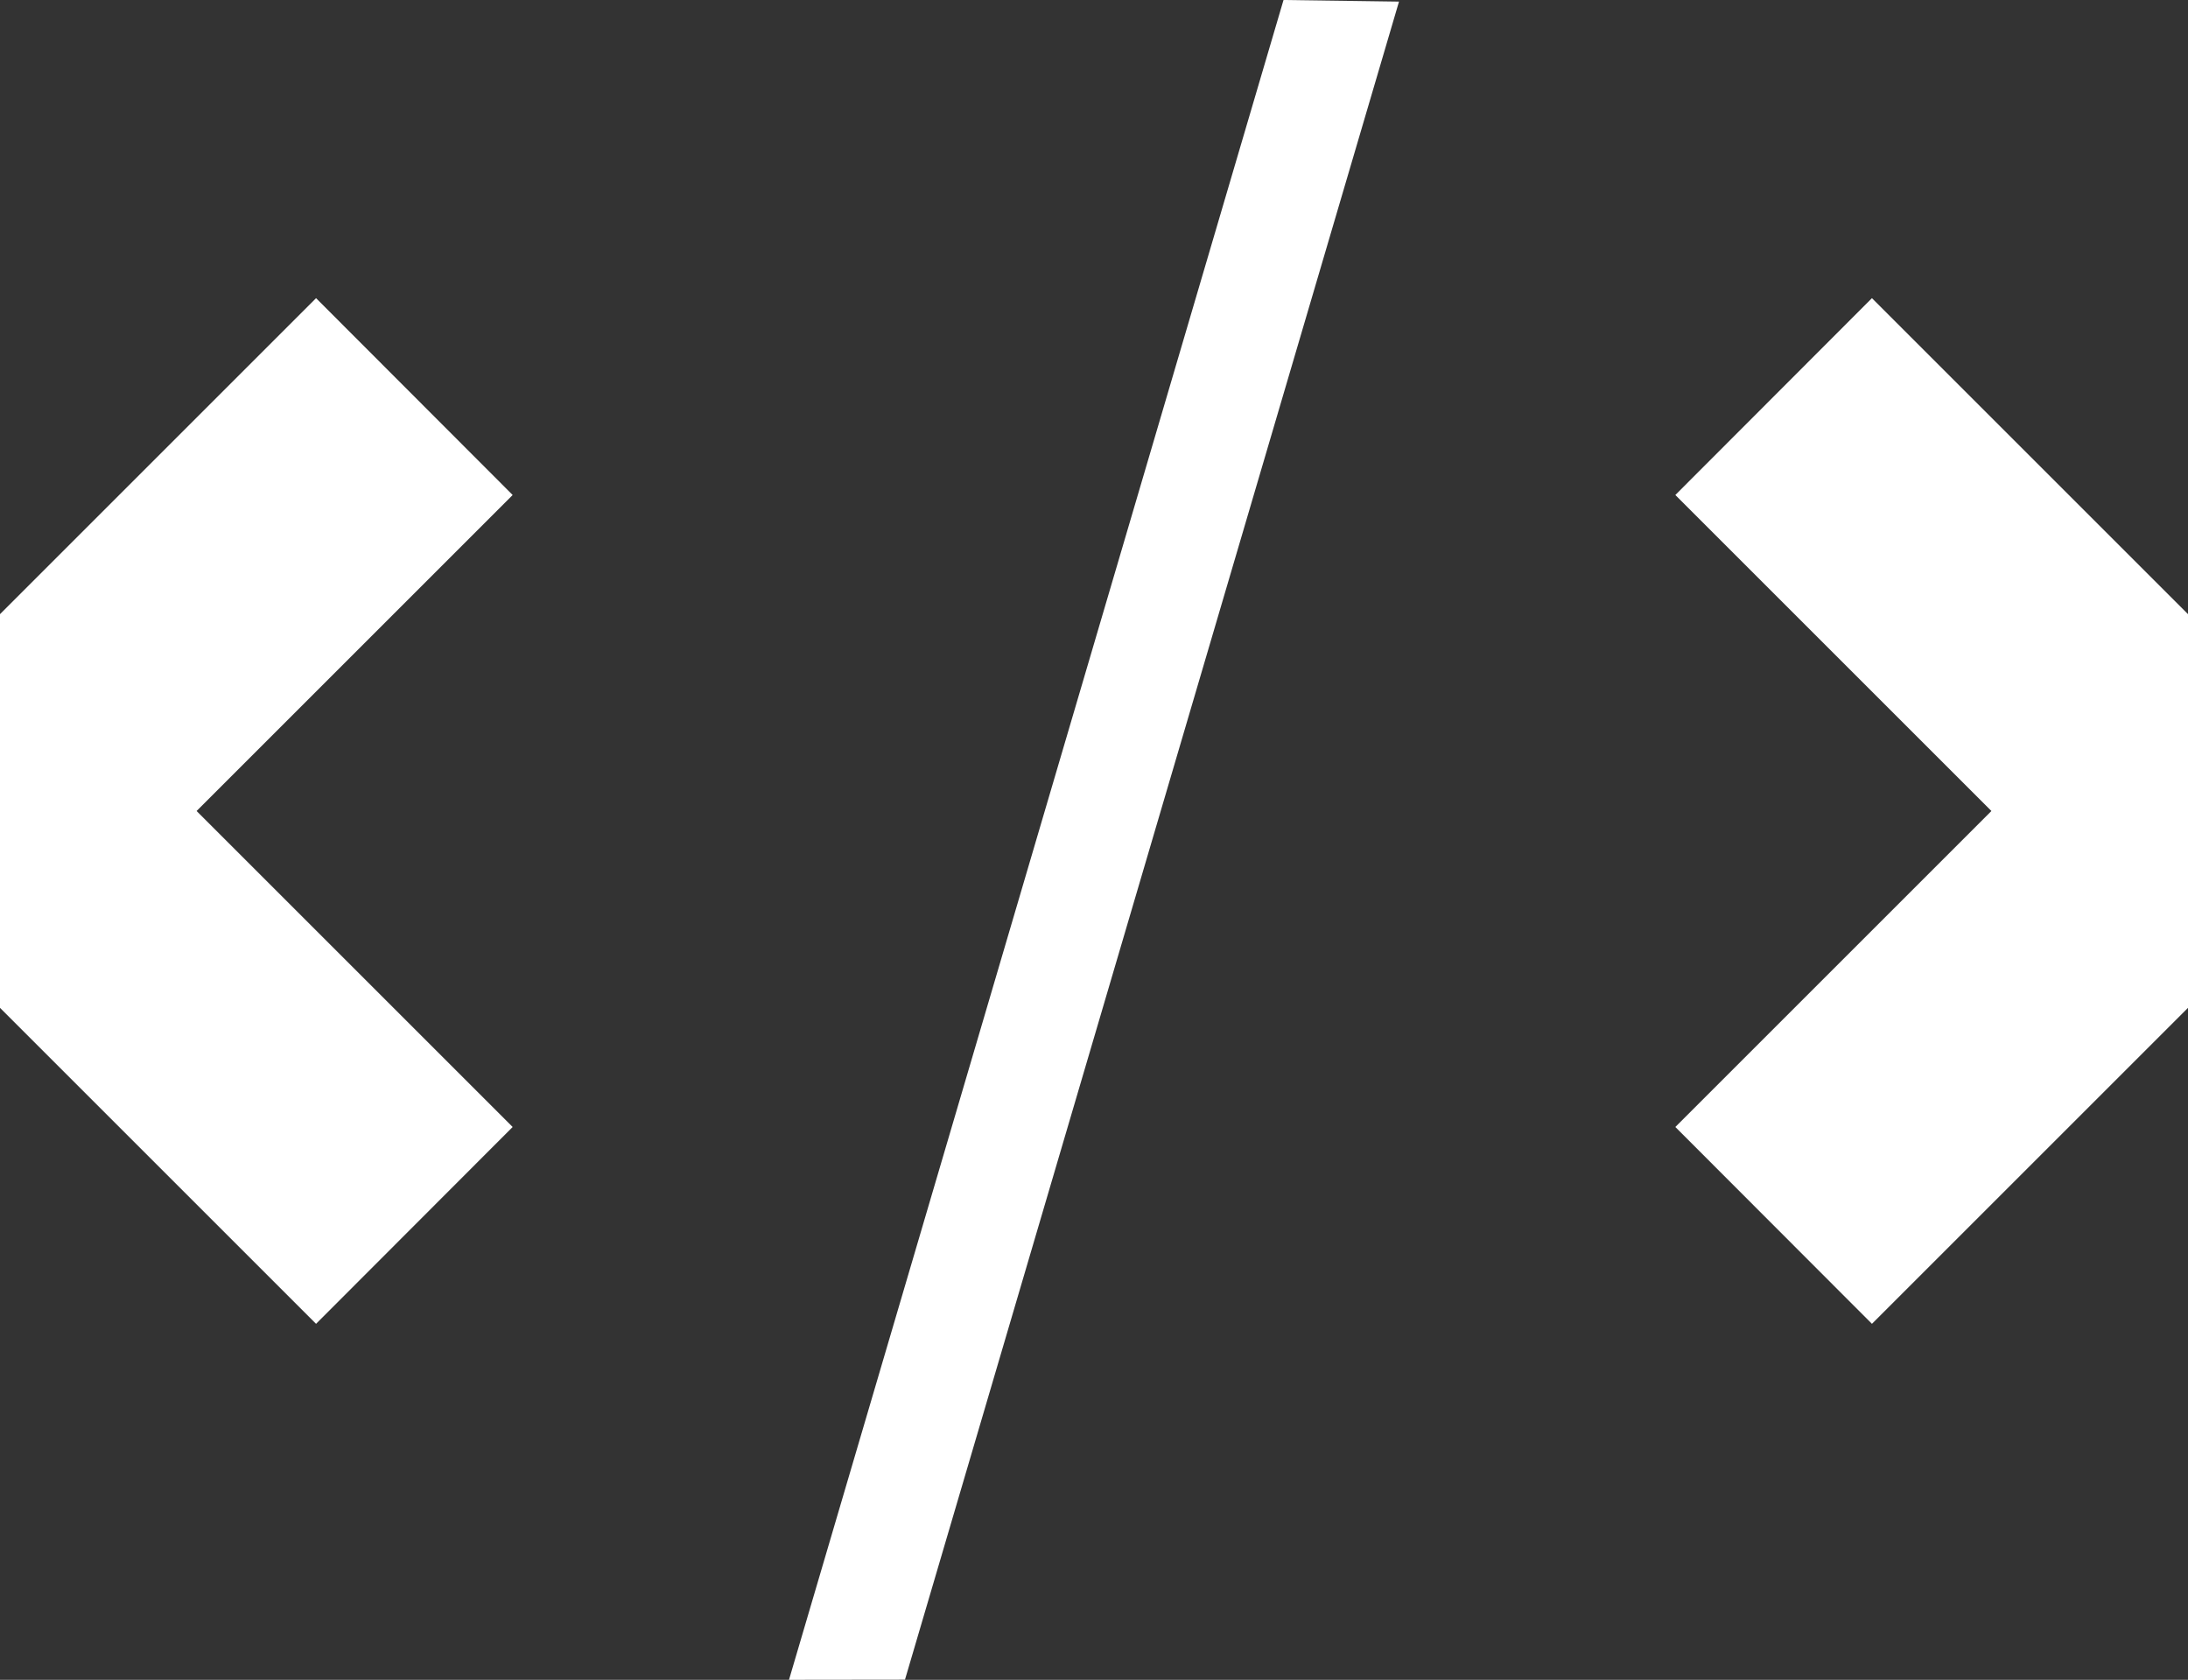 <?xml version="1.0" encoding="UTF-8"?>
<svg id="Layer_2" data-name="Layer 2" xmlns="http://www.w3.org/2000/svg" viewBox="0 0 301.83 231.78">
  <rect x="0" y="0" width="301.83" height="231.78" fill="#333333" stroke="none"/>
  <defs>
    <style>
      .cls-1 {
        fill: #fff;
        stroke-width: 0px;
      }
    </style>
  </defs>
  <g id="Layer_1-2" data-name="Layer 1">
    <g>
      <g>
        <polygon class="cls-1" points="301.83 84.74 301.83 139.06 274.71 111.9 231.11 68.3 258.23 41.14 301.83 84.74"/>
        <polygon class="cls-1" points="301.83 84.74 301.83 139.06 258.23 182.66 231.11 155.5 274.71 111.9 301.83 84.74"/>
      </g>
      <g>
        <polygon class="cls-1" points="0 139.06 0 84.74 27.12 111.9 70.72 155.5 43.6 182.66 0 139.06"/>
        <polygon class="cls-1" points="0 139.06 0 84.74 43.6 41.14 70.72 68.3 27.12 111.9 0 139.06"/>
      </g>
      <polygon class="cls-1" points="177.06 0 192.99 .22 124.84 231.76 108.84 231.78 177.06 0"/>
    </g>
  </g>
</svg>